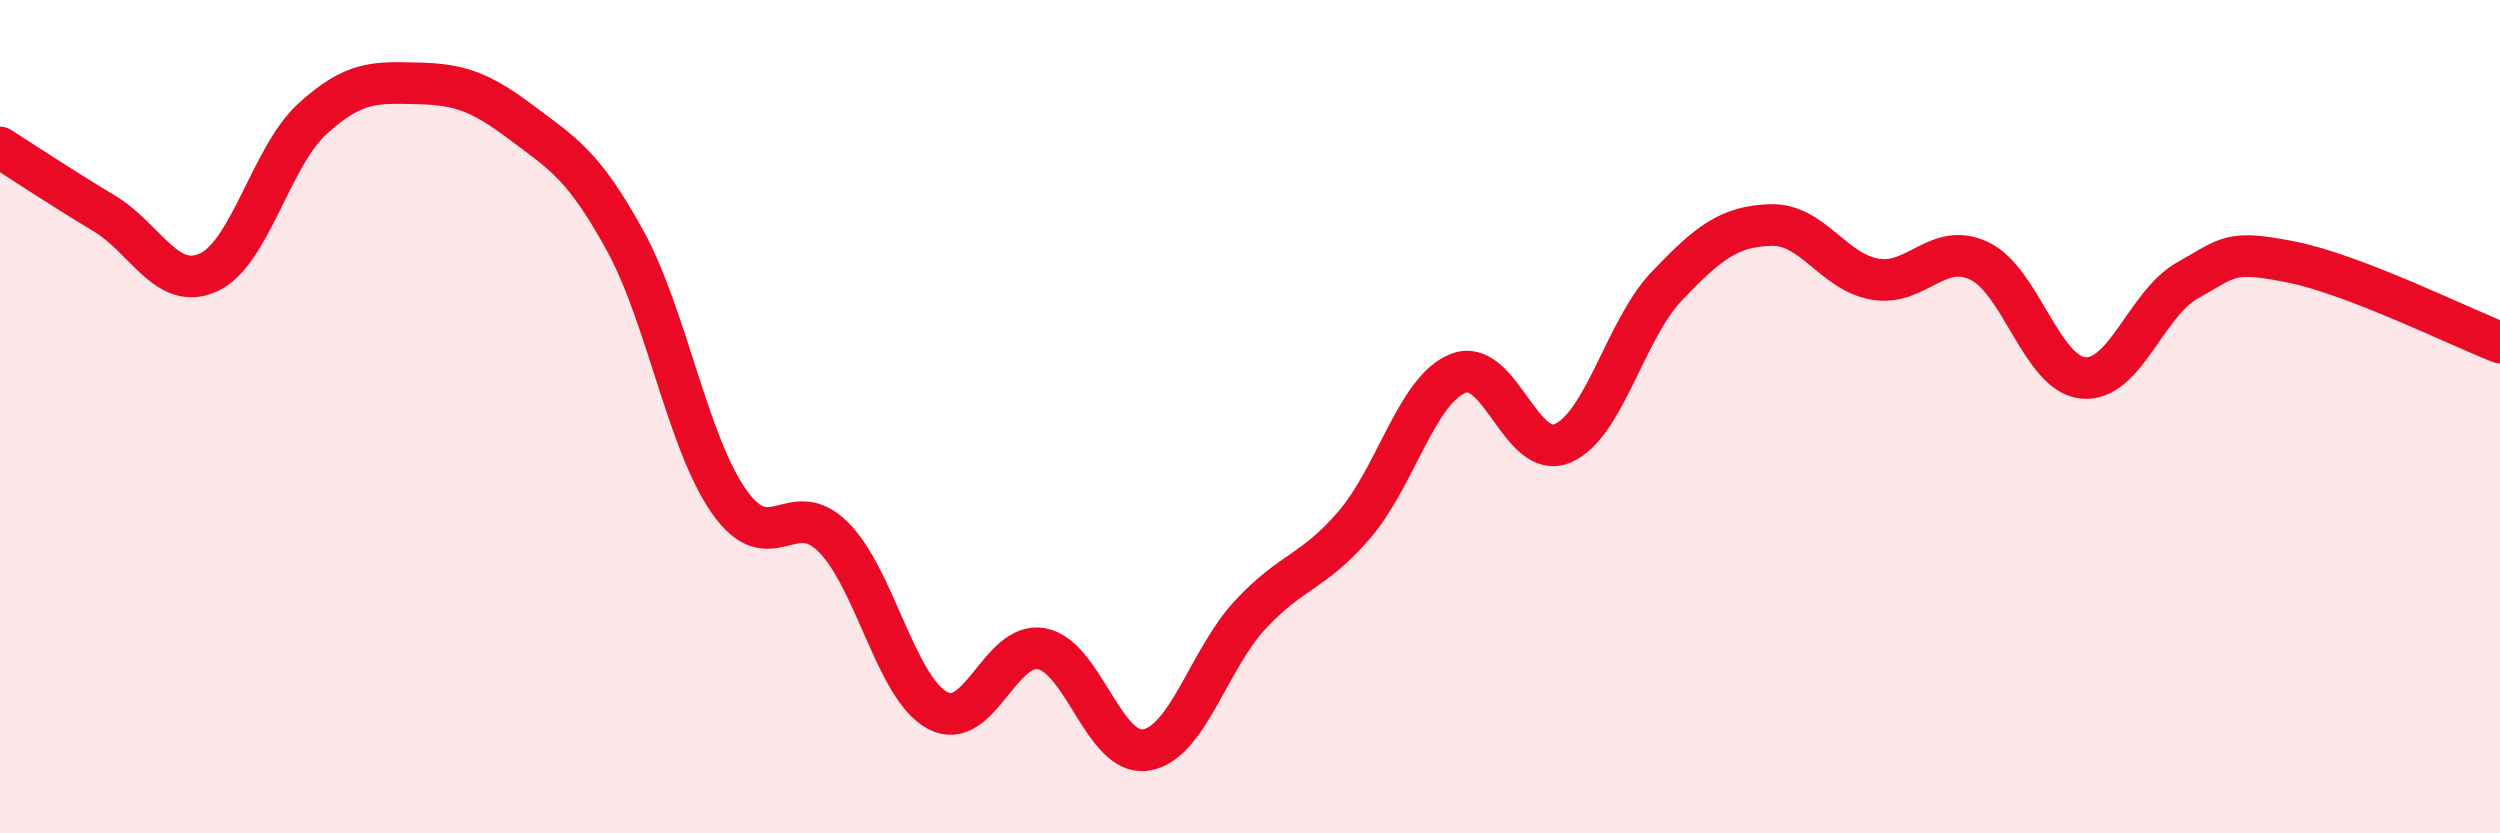 
    <svg width="60" height="20" viewBox="0 0 60 20" xmlns="http://www.w3.org/2000/svg">
      <path
        d="M 0,3.54 C 0.5,3.86 1.5,4.52 2.5,5.12 C 3.5,5.72 4,6.99 5,6.54 C 6,6.09 6.5,3.76 7.5,2.85 C 8.5,1.94 9,1.98 10,2 C 11,2.02 11.5,2.18 12.5,2.93 C 13.5,3.68 14,3.95 15,5.77 C 16,7.59 16.5,10.62 17.5,12.04 C 18.5,13.46 19,11.89 20,12.89 C 21,13.89 21.5,16.51 22.5,17.05 C 23.5,17.59 24,15.38 25,15.57 C 26,15.76 26.5,18.16 27.5,18 C 28.5,17.84 29,15.84 30,14.76 C 31,13.68 31.5,13.76 32.5,12.6 C 33.5,11.44 34,9.35 35,8.96 C 36,8.57 36.5,11.06 37.5,10.64 C 38.5,10.22 39,7.92 40,6.87 C 41,5.82 41.5,5.43 42.5,5.4 C 43.5,5.37 44,6.53 45,6.7 C 46,6.87 46.5,5.79 47.5,6.26 C 48.5,6.73 49,8.98 50,9.07 C 51,9.16 51.5,7.29 52.5,6.73 C 53.5,6.17 53.5,5.99 55,6.29 C 56.5,6.59 59,7.83 60,8.22L60 20L0 20Z"
        fill="#EB0A25"
        opacity="0.1"
        stroke-linecap="round"
        stroke-linejoin="round"
      />
      <path
        d="M 0,3.54 C 0.5,3.86 1.5,4.52 2.5,5.12 C 3.5,5.72 4,6.99 5,6.54 C 6,6.09 6.5,3.76 7.5,2.85 C 8.5,1.94 9,1.98 10,2 C 11,2.02 11.5,2.18 12.5,2.93 C 13.5,3.68 14,3.95 15,5.77 C 16,7.59 16.5,10.62 17.5,12.04 C 18.5,13.46 19,11.89 20,12.89 C 21,13.89 21.5,16.51 22.5,17.05 C 23.5,17.59 24,15.38 25,15.57 C 26,15.76 26.5,18.16 27.5,18 C 28.5,17.84 29,15.84 30,14.76 C 31,13.68 31.5,13.76 32.5,12.6 C 33.5,11.44 34,9.35 35,8.96 C 36,8.57 36.5,11.06 37.5,10.64 C 38.5,10.22 39,7.92 40,6.87 C 41,5.82 41.5,5.43 42.5,5.4 C 43.5,5.37 44,6.53 45,6.7 C 46,6.87 46.5,5.79 47.5,6.26 C 48.5,6.73 49,8.98 50,9.07 C 51,9.16 51.5,7.29 52.5,6.73 C 53.5,6.17 53.5,5.99 55,6.29 C 56.5,6.59 59,7.83 60,8.22"
        stroke="#EB0A25"
        stroke-width="1"
        fill="none"
        stroke-linecap="round"
        stroke-linejoin="round"
      />
    </svg>
  